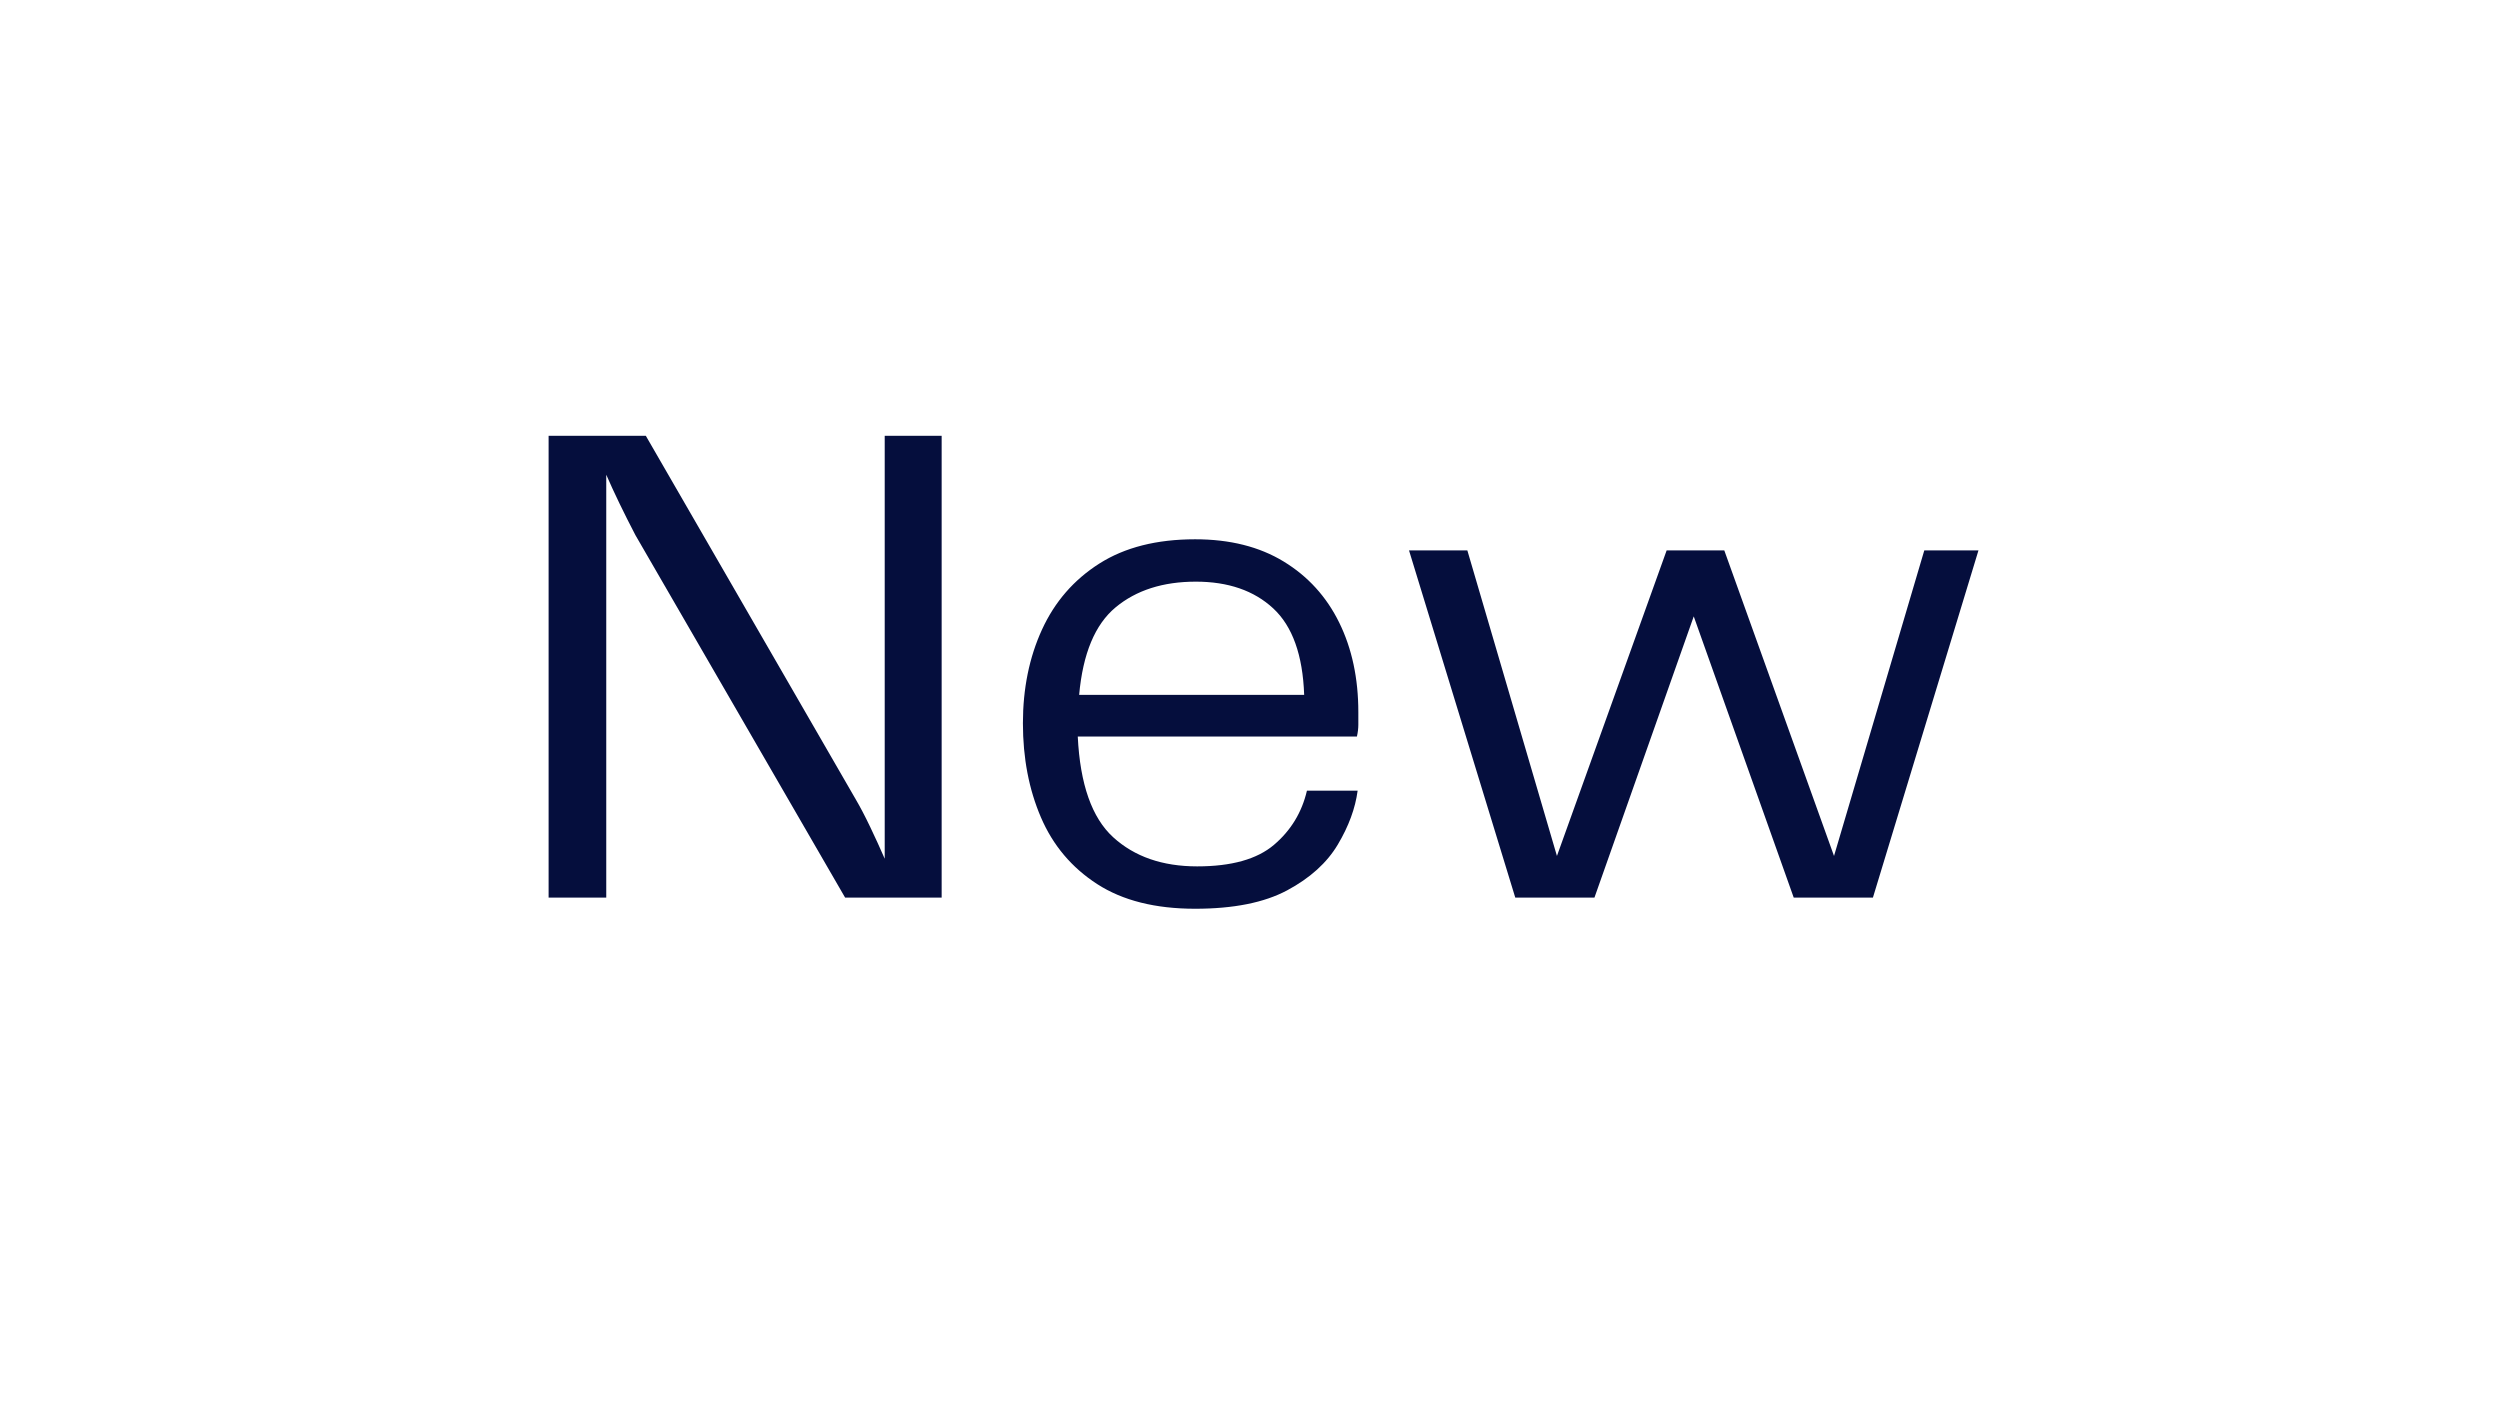 <svg xmlns="http://www.w3.org/2000/svg" xmlns:xlink="http://www.w3.org/1999/xlink" width="1920" zoomAndPan="magnify" viewBox="0 0 1440 810" height="1080" preserveAspectRatio="xMidYMid meet" version="1.0"><defs><g/><clipPath id="356c3d1168"><path d="M 0 73.035 L 1440 73.035 L 1440 736.965 L 0 736.965 Z M 0 73.035 " clip-rule="nonzero"/></clipPath></defs><rect x="-144" width="1728" fill="#ffffff" y="-81" height="972" fill-opacity="1"/><rect x="-144" width="1728" fill="#ffffff" y="-81" height="972" fill-opacity="1"/><g clip-path="url(#356c3d1168)"><path fill="#ffffff" d="M 0 73.035 L 1439.387 73.035 L 1439.387 736.965 L 0 736.965 Z M 0 73.035 " fill-opacity="1" fill-rule="nonzero"/></g><g fill="#050e3d" fill-opacity="1"><g transform="translate(288.797, 517.034)"><g><path d="M 220.797 -266 L 253.594 -266 L 253.594 0 L 198 0 L 77.203 -208.797 C 70.535 -221.598 64.938 -233.195 60.406 -243.594 L 60.406 0 L 27.203 0 L 27.203 -266 L 83.203 -266 L 204 -56.797 C 206.664 -52.266 209.461 -46.93 212.391 -40.797 C 215.328 -34.66 218.129 -28.531 220.797 -22.406 Z M 220.797 -266 "/></g></g></g><g fill="#050e3d" fill-opacity="1"><g transform="translate(569.995, 517.034)"><g><path d="M 119.594 -18 C 139.332 -18 154.066 -22.129 163.797 -30.391 C 173.535 -38.66 179.867 -49.062 182.797 -61.594 L 212 -61.594 C 210.664 -51.469 206.863 -41.133 200.594 -30.594 C 194.332 -20.062 184.598 -11.258 171.391 -4.188 C 158.191 2.875 140.531 6.406 118.406 6.406 C 95.469 6.406 76.664 1.672 62 -7.797 C 47.332 -17.266 36.531 -30.066 29.594 -46.203 C 22.664 -62.336 19.203 -80.406 19.203 -100.406 C 19.203 -120.406 22.867 -138.406 30.203 -154.406 C 37.535 -170.406 48.535 -183.07 63.203 -192.406 C 77.867 -201.738 96.27 -206.406 118.406 -206.406 C 138.406 -206.406 155.406 -202.133 169.406 -193.594 C 183.406 -185.062 194.07 -173.328 201.406 -158.391 C 208.738 -143.461 212.406 -126.266 212.406 -106.797 C 212.406 -104.129 212.406 -101.727 212.406 -99.594 C 212.406 -97.469 212.133 -95.203 211.594 -92.797 L 50.797 -92.797 C 52.129 -65.328 58.926 -45.992 71.188 -34.797 C 83.457 -23.598 99.594 -18 119.594 -18 Z M 118.797 -182 C 99.867 -182 84.469 -177.066 72.594 -167.203 C 60.727 -157.336 53.727 -140.535 51.594 -116.797 L 181.203 -116.797 C 180.398 -139.734 174.461 -156.332 163.391 -166.594 C 152.328 -176.863 137.461 -182 118.797 -182 Z M 118.797 -182 "/></g></g></g><g fill="#050e3d" fill-opacity="1"><g transform="translate(800.393, 517.034)"><g><path d="M 308 -200 L 339.203 -200 L 278.406 0 L 232.797 0 L 175.203 -162 L 118 0 L 72.406 0 L 11.203 -200 L 44.797 -200 L 96.406 -24 L 159.594 -200 L 192.797 -200 L 256 -24 Z M 308 -200 "/></g></g></g></svg>